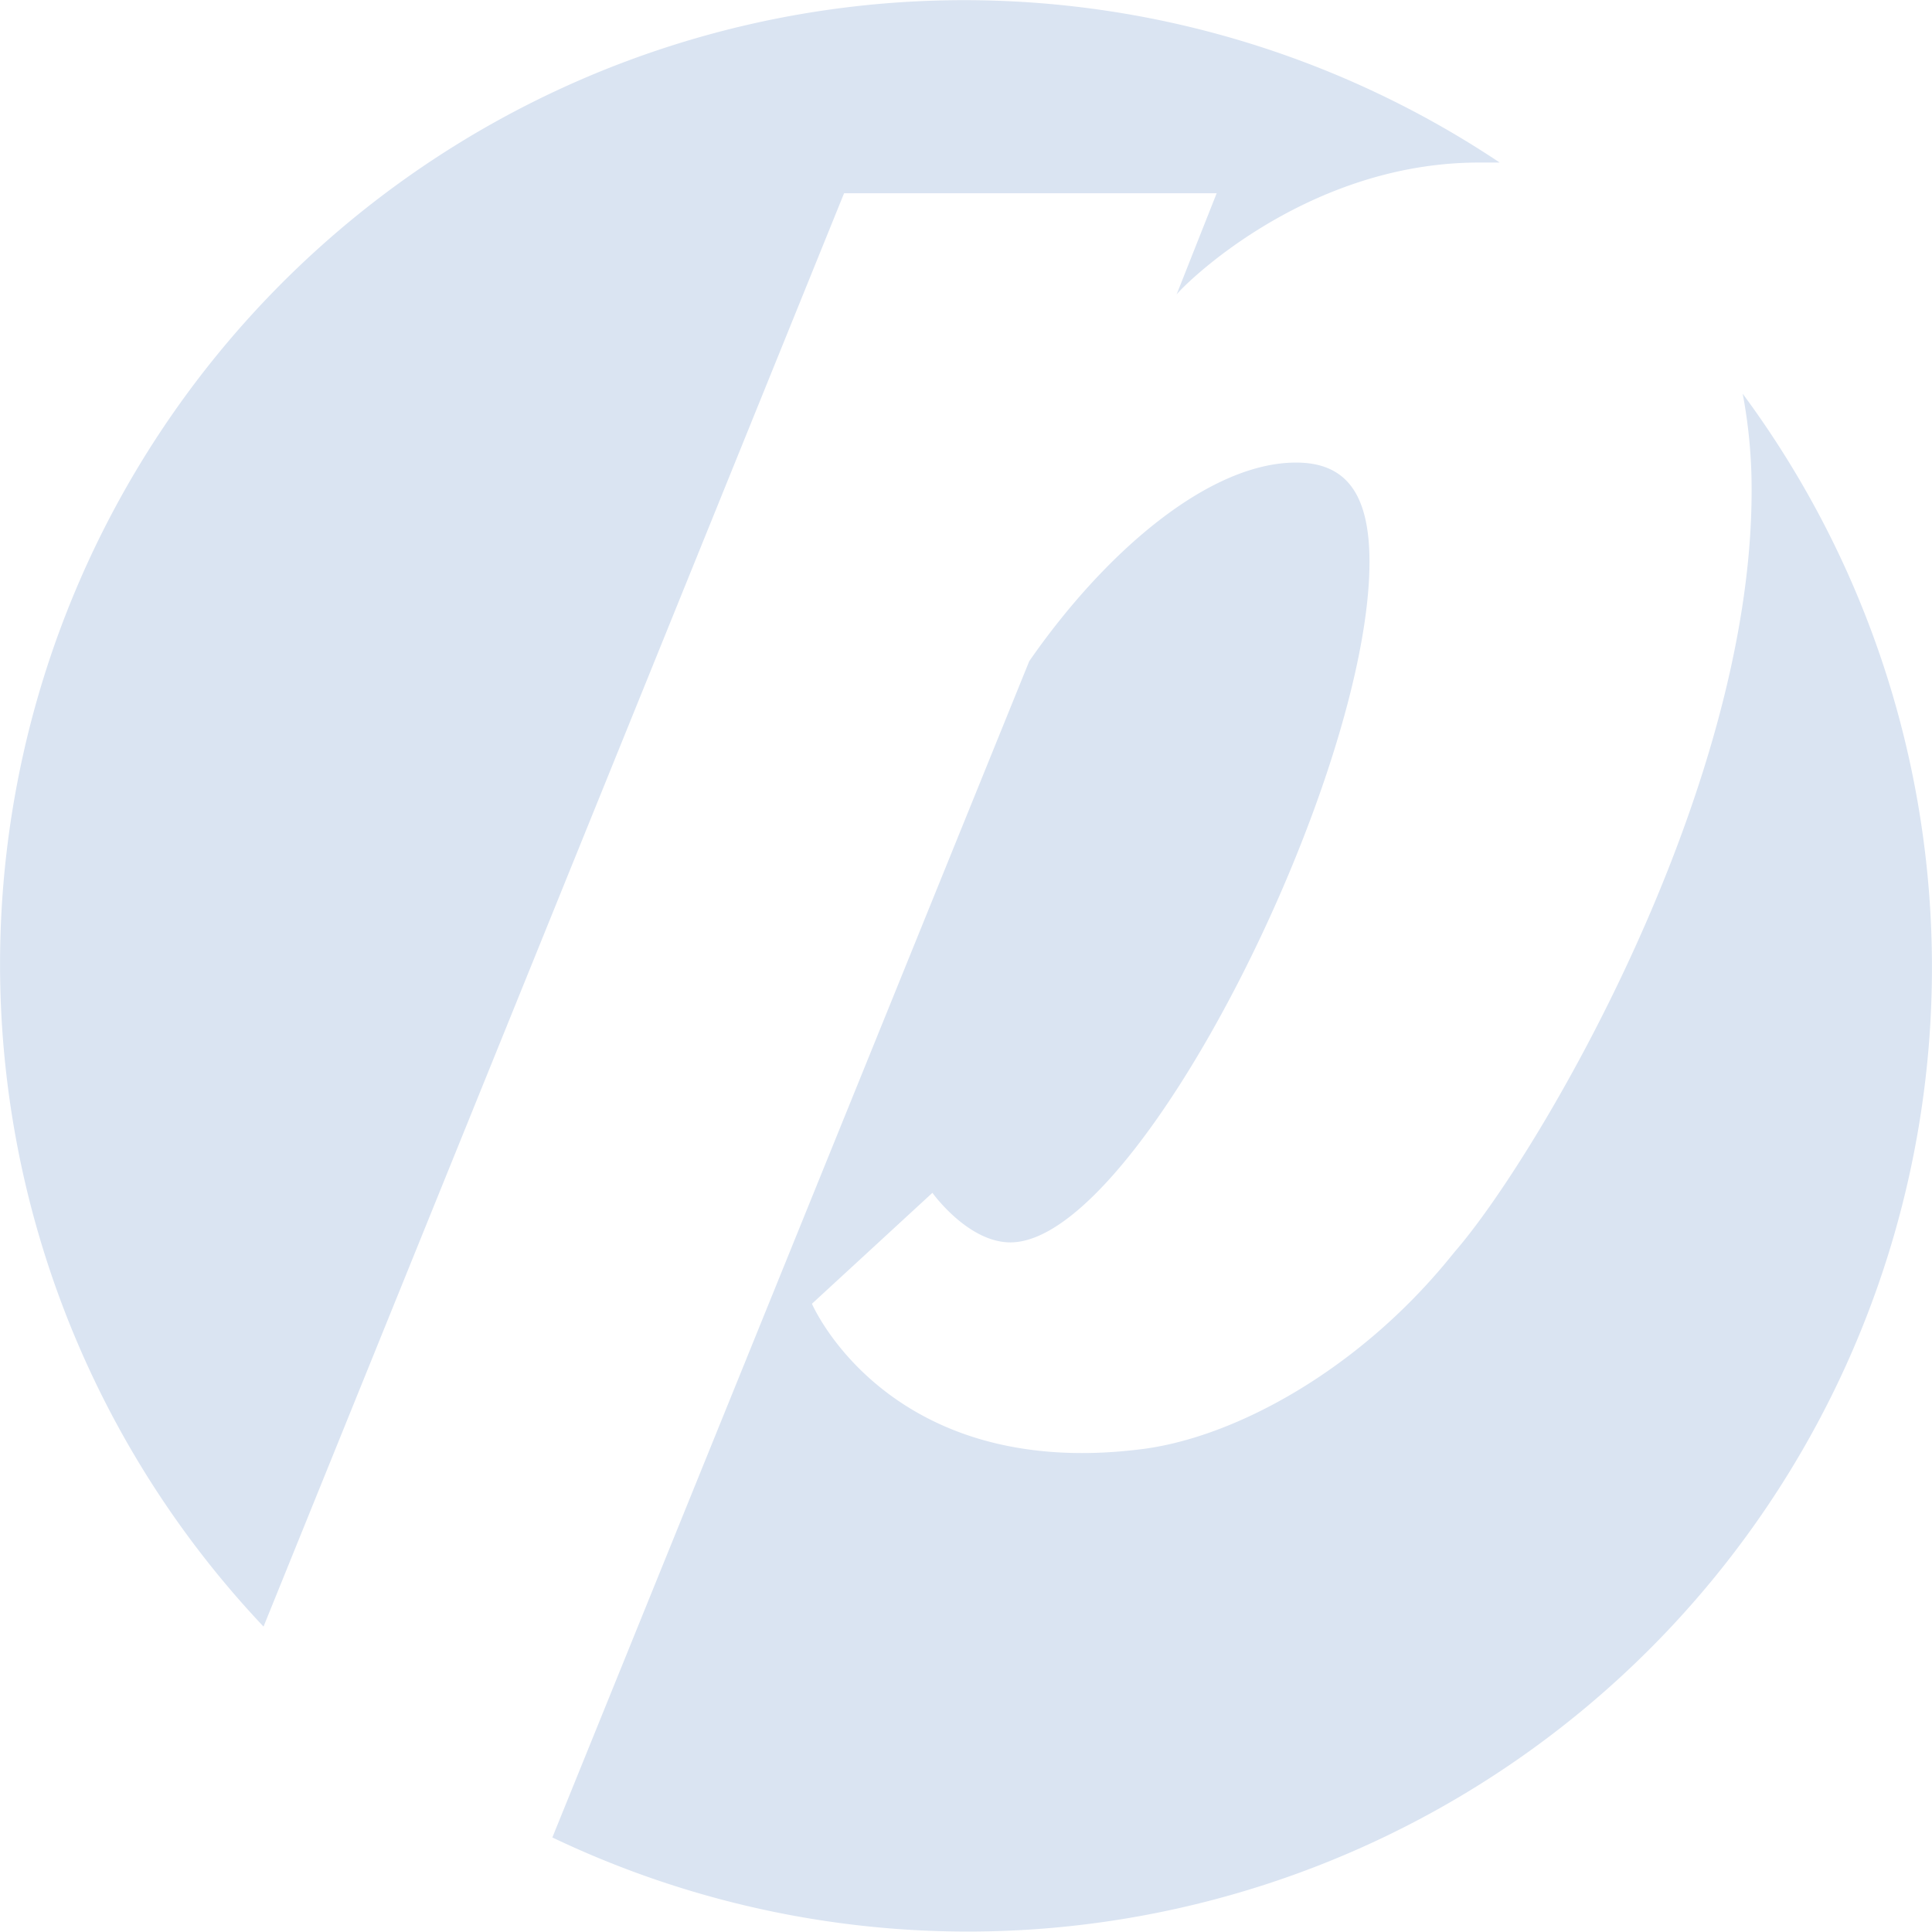 <svg viewBox="0 0 93.18 93.17" xmlns="http://www.w3.org/2000/svg"><path d="m58.63 9.27-1.94 4.9c0-.11 6-6.38 14.59-6.38h1a46.5 46.5 0 0 0 -59.62 70.61l28-69.13h18zm25.37 9.67a24.65 24.65 0 0 1 .43 4.69c0 14.7-10.43 32.22-14.3 36.67l-.31.38c-4.4 5.37-10.27 8.56-14.71 9.15-12.32 1.61-16-7-16-7l5.81-5.35s1.71 2.39 3.76 2.39c6.19 0 17.32-22.45 17.32-32.82 0-3.3-1.14-4.79-3.54-4.79-4.21 0-9.23 4.33-12.87 9.58l-23 56.73a46.5 46.5 0 0 0 57.41-69.63z" fill="#dae4f2" transform="translate(.05 .05)"/></svg>